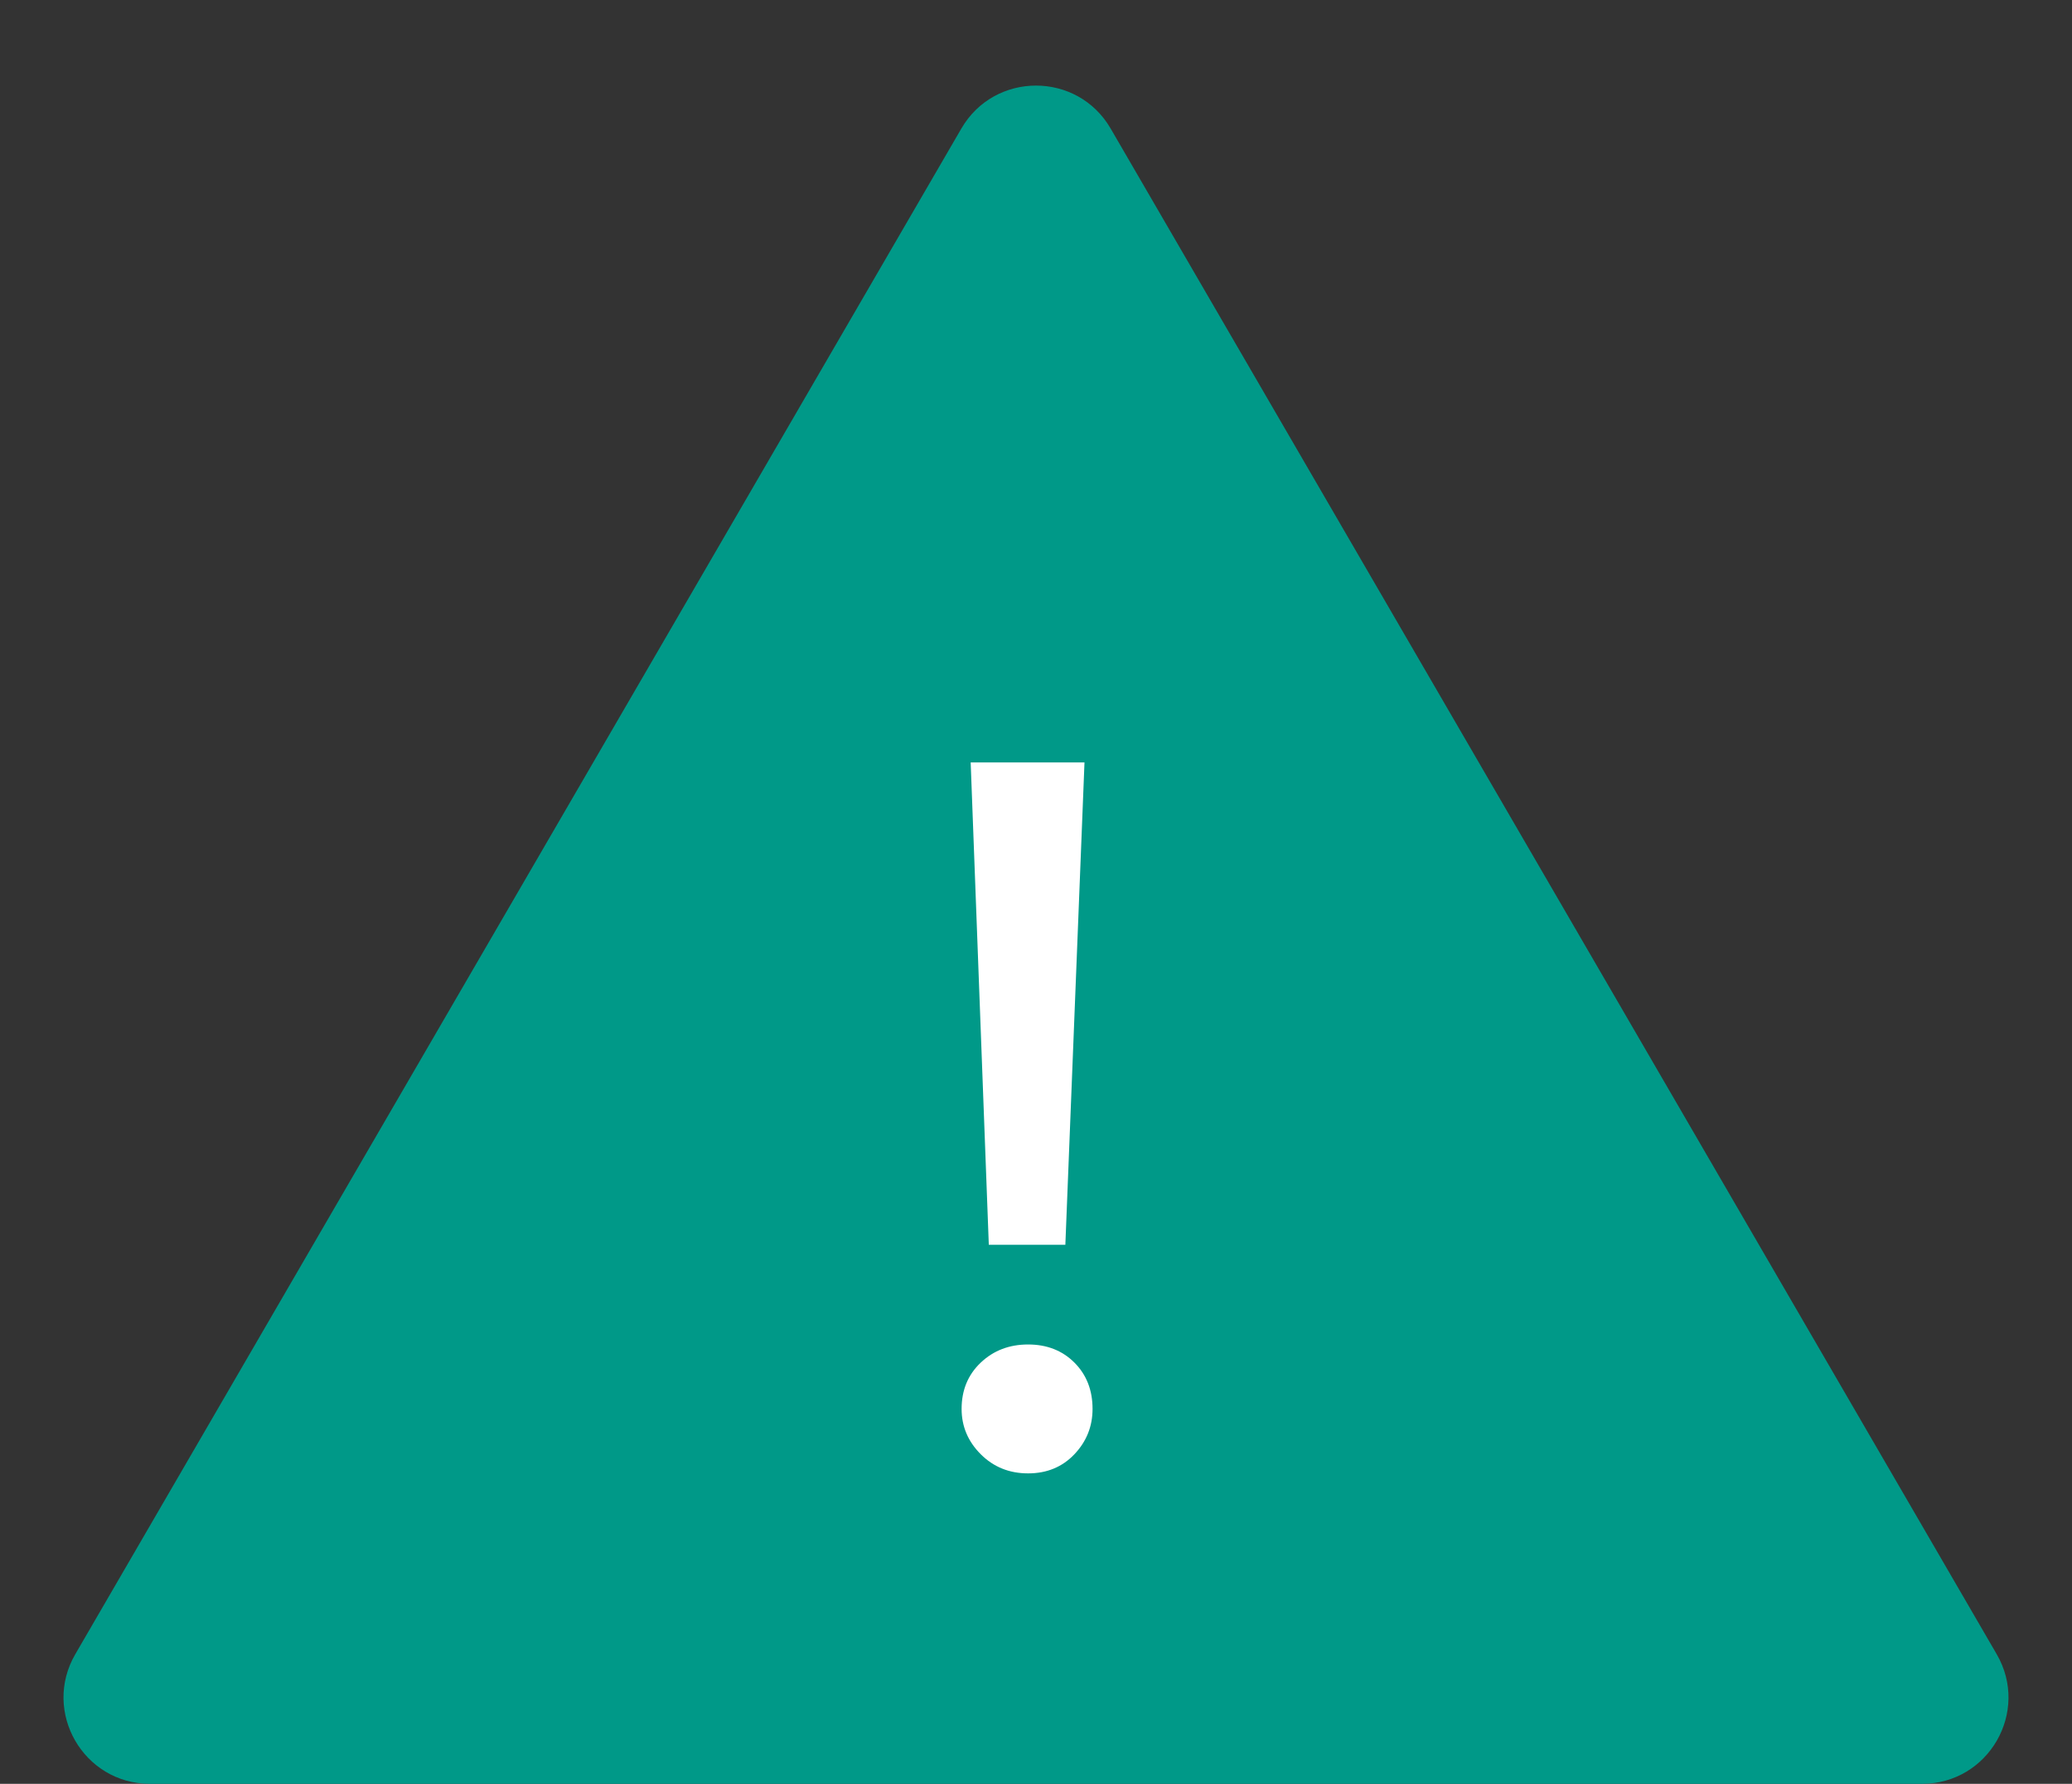 <svg width="72" height="62" viewBox="0 0 72 62" fill="none" xmlns="http://www.w3.org/2000/svg">
<rect x="0" y="0" width="72" height="62" fill="#333333" stroke="none"/>
<path d="M33.406 4.468C34.562 2.477 37.438 2.477 38.594 4.468L69.383 57.494C70.545 59.494 69.102 62 66.789 62H5.211C2.898 62 1.455 59.494 2.617 57.494L33.406 4.468Z" fill="#009988"/>
<path d="M34.36 43.265L33.73 26.5H37.685L37.02 43.265H34.36ZM35.725 51.21C35.072 51.21 34.523 50.988 34.08 50.545C33.637 50.102 33.415 49.577 33.415 48.97C33.415 48.317 33.637 47.78 34.08 47.36C34.523 46.94 35.072 46.73 35.725 46.73C36.378 46.73 36.915 46.94 37.335 47.36C37.755 47.78 37.965 48.317 37.965 48.97C37.965 49.577 37.755 50.102 37.335 50.545C36.915 50.988 36.378 51.21 35.725 51.21Z" fill="white"/>
</svg>
